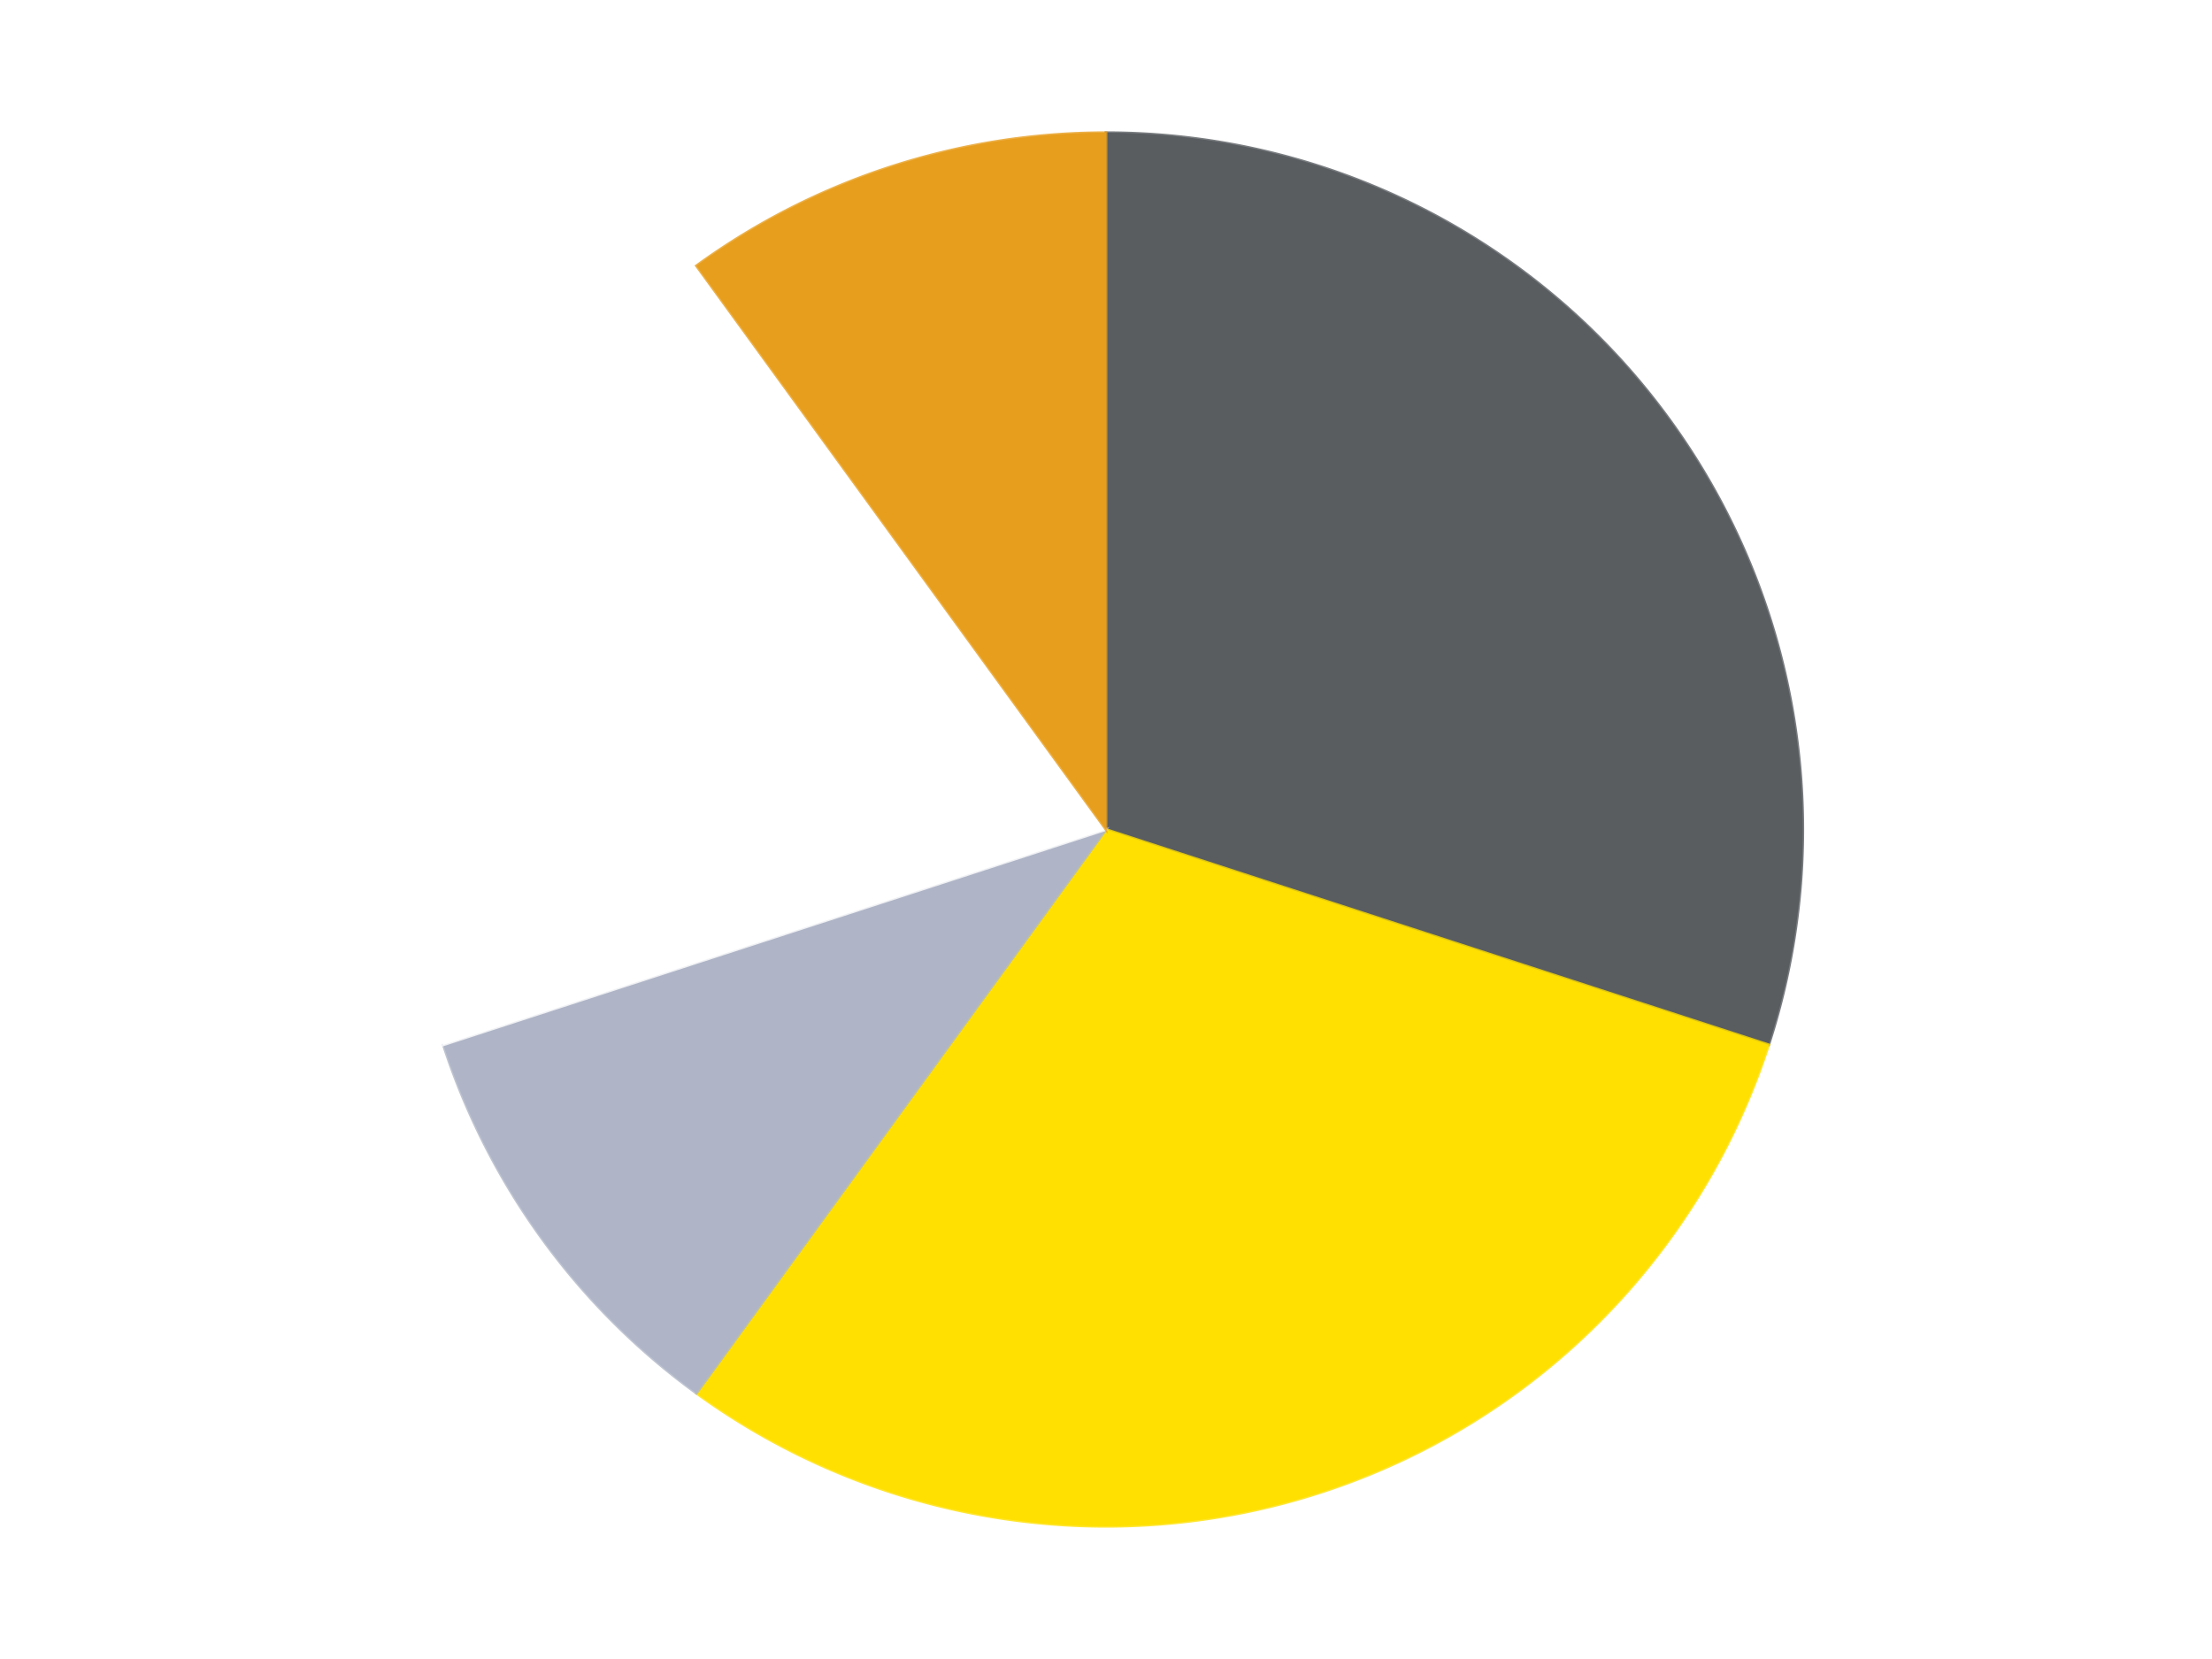 <?xml version='1.0' encoding='utf-8'?>
<svg xmlns="http://www.w3.org/2000/svg" xmlns:xlink="http://www.w3.org/1999/xlink" id="chart-0ebf44e2-7719-44c2-afeb-7c79806c1d75" class="pygal-chart" viewBox="0 0 800 600"><!--Generated with pygal 3.0.4 (lxml) ©Kozea 2012-2016 on 2024-07-03--><!--http://pygal.org--><!--http://github.com/Kozea/pygal--><defs><style type="text/css">#chart-0ebf44e2-7719-44c2-afeb-7c79806c1d75{-webkit-user-select:none;-webkit-font-smoothing:antialiased;font-family:Consolas,"Liberation Mono",Menlo,Courier,monospace}#chart-0ebf44e2-7719-44c2-afeb-7c79806c1d75 .title{font-family:Consolas,"Liberation Mono",Menlo,Courier,monospace;font-size:16px}#chart-0ebf44e2-7719-44c2-afeb-7c79806c1d75 .legends .legend text{font-family:Consolas,"Liberation Mono",Menlo,Courier,monospace;font-size:14px}#chart-0ebf44e2-7719-44c2-afeb-7c79806c1d75 .axis text{font-family:Consolas,"Liberation Mono",Menlo,Courier,monospace;font-size:10px}#chart-0ebf44e2-7719-44c2-afeb-7c79806c1d75 .axis text.major{font-family:Consolas,"Liberation Mono",Menlo,Courier,monospace;font-size:10px}#chart-0ebf44e2-7719-44c2-afeb-7c79806c1d75 .text-overlay text.value{font-family:Consolas,"Liberation Mono",Menlo,Courier,monospace;font-size:16px}#chart-0ebf44e2-7719-44c2-afeb-7c79806c1d75 .text-overlay text.label{font-family:Consolas,"Liberation Mono",Menlo,Courier,monospace;font-size:10px}#chart-0ebf44e2-7719-44c2-afeb-7c79806c1d75 .tooltip{font-family:Consolas,"Liberation Mono",Menlo,Courier,monospace;font-size:14px}#chart-0ebf44e2-7719-44c2-afeb-7c79806c1d75 text.no_data{font-family:Consolas,"Liberation Mono",Menlo,Courier,monospace;font-size:64px}
#chart-0ebf44e2-7719-44c2-afeb-7c79806c1d75{background-color:transparent}#chart-0ebf44e2-7719-44c2-afeb-7c79806c1d75 path,#chart-0ebf44e2-7719-44c2-afeb-7c79806c1d75 line,#chart-0ebf44e2-7719-44c2-afeb-7c79806c1d75 rect,#chart-0ebf44e2-7719-44c2-afeb-7c79806c1d75 circle{-webkit-transition:150ms;-moz-transition:150ms;transition:150ms}#chart-0ebf44e2-7719-44c2-afeb-7c79806c1d75 .graph &gt; .background{fill:transparent}#chart-0ebf44e2-7719-44c2-afeb-7c79806c1d75 .plot &gt; .background{fill:transparent}#chart-0ebf44e2-7719-44c2-afeb-7c79806c1d75 .graph{fill:rgba(0,0,0,.87)}#chart-0ebf44e2-7719-44c2-afeb-7c79806c1d75 text.no_data{fill:rgba(0,0,0,1)}#chart-0ebf44e2-7719-44c2-afeb-7c79806c1d75 .title{fill:rgba(0,0,0,1)}#chart-0ebf44e2-7719-44c2-afeb-7c79806c1d75 .legends .legend text{fill:rgba(0,0,0,.87)}#chart-0ebf44e2-7719-44c2-afeb-7c79806c1d75 .legends .legend:hover text{fill:rgba(0,0,0,1)}#chart-0ebf44e2-7719-44c2-afeb-7c79806c1d75 .axis .line{stroke:rgba(0,0,0,1)}#chart-0ebf44e2-7719-44c2-afeb-7c79806c1d75 .axis .guide.line{stroke:rgba(0,0,0,.54)}#chart-0ebf44e2-7719-44c2-afeb-7c79806c1d75 .axis .major.line{stroke:rgba(0,0,0,.87)}#chart-0ebf44e2-7719-44c2-afeb-7c79806c1d75 .axis text.major{fill:rgba(0,0,0,1)}#chart-0ebf44e2-7719-44c2-afeb-7c79806c1d75 .axis.y .guides:hover .guide.line,#chart-0ebf44e2-7719-44c2-afeb-7c79806c1d75 .line-graph .axis.x .guides:hover .guide.line,#chart-0ebf44e2-7719-44c2-afeb-7c79806c1d75 .stackedline-graph .axis.x .guides:hover .guide.line,#chart-0ebf44e2-7719-44c2-afeb-7c79806c1d75 .xy-graph .axis.x .guides:hover .guide.line{stroke:rgba(0,0,0,1)}#chart-0ebf44e2-7719-44c2-afeb-7c79806c1d75 .axis .guides:hover text{fill:rgba(0,0,0,1)}#chart-0ebf44e2-7719-44c2-afeb-7c79806c1d75 .reactive{fill-opacity:1.0;stroke-opacity:.8;stroke-width:1}#chart-0ebf44e2-7719-44c2-afeb-7c79806c1d75 .ci{stroke:rgba(0,0,0,.87)}#chart-0ebf44e2-7719-44c2-afeb-7c79806c1d75 .reactive.active,#chart-0ebf44e2-7719-44c2-afeb-7c79806c1d75 .active .reactive{fill-opacity:0.6;stroke-opacity:.9;stroke-width:4}#chart-0ebf44e2-7719-44c2-afeb-7c79806c1d75 .ci .reactive.active{stroke-width:1.5}#chart-0ebf44e2-7719-44c2-afeb-7c79806c1d75 .series text{fill:rgba(0,0,0,1)}#chart-0ebf44e2-7719-44c2-afeb-7c79806c1d75 .tooltip rect{fill:transparent;stroke:rgba(0,0,0,1);-webkit-transition:opacity 150ms;-moz-transition:opacity 150ms;transition:opacity 150ms}#chart-0ebf44e2-7719-44c2-afeb-7c79806c1d75 .tooltip .label{fill:rgba(0,0,0,.87)}#chart-0ebf44e2-7719-44c2-afeb-7c79806c1d75 .tooltip .label{fill:rgba(0,0,0,.87)}#chart-0ebf44e2-7719-44c2-afeb-7c79806c1d75 .tooltip .legend{font-size:.8em;fill:rgba(0,0,0,.54)}#chart-0ebf44e2-7719-44c2-afeb-7c79806c1d75 .tooltip .x_label{font-size:.6em;fill:rgba(0,0,0,1)}#chart-0ebf44e2-7719-44c2-afeb-7c79806c1d75 .tooltip .xlink{font-size:.5em;text-decoration:underline}#chart-0ebf44e2-7719-44c2-afeb-7c79806c1d75 .tooltip .value{font-size:1.5em}#chart-0ebf44e2-7719-44c2-afeb-7c79806c1d75 .bound{font-size:.5em}#chart-0ebf44e2-7719-44c2-afeb-7c79806c1d75 .max-value{font-size:.75em;fill:rgba(0,0,0,.54)}#chart-0ebf44e2-7719-44c2-afeb-7c79806c1d75 .map-element{fill:transparent;stroke:rgba(0,0,0,.54) !important}#chart-0ebf44e2-7719-44c2-afeb-7c79806c1d75 .map-element .reactive{fill-opacity:inherit;stroke-opacity:inherit}#chart-0ebf44e2-7719-44c2-afeb-7c79806c1d75 .color-0,#chart-0ebf44e2-7719-44c2-afeb-7c79806c1d75 .color-0 a:visited{stroke:#F44336;fill:#F44336}#chart-0ebf44e2-7719-44c2-afeb-7c79806c1d75 .color-1,#chart-0ebf44e2-7719-44c2-afeb-7c79806c1d75 .color-1 a:visited{stroke:#3F51B5;fill:#3F51B5}#chart-0ebf44e2-7719-44c2-afeb-7c79806c1d75 .color-2,#chart-0ebf44e2-7719-44c2-afeb-7c79806c1d75 .color-2 a:visited{stroke:#009688;fill:#009688}#chart-0ebf44e2-7719-44c2-afeb-7c79806c1d75 .color-3,#chart-0ebf44e2-7719-44c2-afeb-7c79806c1d75 .color-3 a:visited{stroke:#FFC107;fill:#FFC107}#chart-0ebf44e2-7719-44c2-afeb-7c79806c1d75 .color-4,#chart-0ebf44e2-7719-44c2-afeb-7c79806c1d75 .color-4 a:visited{stroke:#FF5722;fill:#FF5722}#chart-0ebf44e2-7719-44c2-afeb-7c79806c1d75 .text-overlay .color-0 text{fill:black}#chart-0ebf44e2-7719-44c2-afeb-7c79806c1d75 .text-overlay .color-1 text{fill:black}#chart-0ebf44e2-7719-44c2-afeb-7c79806c1d75 .text-overlay .color-2 text{fill:black}#chart-0ebf44e2-7719-44c2-afeb-7c79806c1d75 .text-overlay .color-3 text{fill:black}#chart-0ebf44e2-7719-44c2-afeb-7c79806c1d75 .text-overlay .color-4 text{fill:black}
#chart-0ebf44e2-7719-44c2-afeb-7c79806c1d75 text.no_data{text-anchor:middle}#chart-0ebf44e2-7719-44c2-afeb-7c79806c1d75 .guide.line{fill:none}#chart-0ebf44e2-7719-44c2-afeb-7c79806c1d75 .centered{text-anchor:middle}#chart-0ebf44e2-7719-44c2-afeb-7c79806c1d75 .title{text-anchor:middle}#chart-0ebf44e2-7719-44c2-afeb-7c79806c1d75 .legends .legend text{fill-opacity:1}#chart-0ebf44e2-7719-44c2-afeb-7c79806c1d75 .axis.x text{text-anchor:middle}#chart-0ebf44e2-7719-44c2-afeb-7c79806c1d75 .axis.x:not(.web) text[transform]{text-anchor:start}#chart-0ebf44e2-7719-44c2-afeb-7c79806c1d75 .axis.x:not(.web) text[transform].backwards{text-anchor:end}#chart-0ebf44e2-7719-44c2-afeb-7c79806c1d75 .axis.y text{text-anchor:end}#chart-0ebf44e2-7719-44c2-afeb-7c79806c1d75 .axis.y text[transform].backwards{text-anchor:start}#chart-0ebf44e2-7719-44c2-afeb-7c79806c1d75 .axis.y2 text{text-anchor:start}#chart-0ebf44e2-7719-44c2-afeb-7c79806c1d75 .axis.y2 text[transform].backwards{text-anchor:end}#chart-0ebf44e2-7719-44c2-afeb-7c79806c1d75 .axis .guide.line{stroke-dasharray:4,4;stroke:black}#chart-0ebf44e2-7719-44c2-afeb-7c79806c1d75 .axis .major.guide.line{stroke-dasharray:6,6;stroke:black}#chart-0ebf44e2-7719-44c2-afeb-7c79806c1d75 .horizontal .axis.y .guide.line,#chart-0ebf44e2-7719-44c2-afeb-7c79806c1d75 .horizontal .axis.y2 .guide.line,#chart-0ebf44e2-7719-44c2-afeb-7c79806c1d75 .vertical .axis.x .guide.line{opacity:0}#chart-0ebf44e2-7719-44c2-afeb-7c79806c1d75 .horizontal .axis.always_show .guide.line,#chart-0ebf44e2-7719-44c2-afeb-7c79806c1d75 .vertical .axis.always_show .guide.line{opacity:1 !important}#chart-0ebf44e2-7719-44c2-afeb-7c79806c1d75 .axis.y .guides:hover .guide.line,#chart-0ebf44e2-7719-44c2-afeb-7c79806c1d75 .axis.y2 .guides:hover .guide.line,#chart-0ebf44e2-7719-44c2-afeb-7c79806c1d75 .axis.x .guides:hover .guide.line{opacity:1}#chart-0ebf44e2-7719-44c2-afeb-7c79806c1d75 .axis .guides:hover text{opacity:1}#chart-0ebf44e2-7719-44c2-afeb-7c79806c1d75 .nofill{fill:none}#chart-0ebf44e2-7719-44c2-afeb-7c79806c1d75 .subtle-fill{fill-opacity:.2}#chart-0ebf44e2-7719-44c2-afeb-7c79806c1d75 .dot{stroke-width:1px;fill-opacity:1;stroke-opacity:1}#chart-0ebf44e2-7719-44c2-afeb-7c79806c1d75 .dot.active{stroke-width:5px}#chart-0ebf44e2-7719-44c2-afeb-7c79806c1d75 .dot.negative{fill:transparent}#chart-0ebf44e2-7719-44c2-afeb-7c79806c1d75 text,#chart-0ebf44e2-7719-44c2-afeb-7c79806c1d75 tspan{stroke:none !important}#chart-0ebf44e2-7719-44c2-afeb-7c79806c1d75 .series text.active{opacity:1}#chart-0ebf44e2-7719-44c2-afeb-7c79806c1d75 .tooltip rect{fill-opacity:.95;stroke-width:.5}#chart-0ebf44e2-7719-44c2-afeb-7c79806c1d75 .tooltip text{fill-opacity:1}#chart-0ebf44e2-7719-44c2-afeb-7c79806c1d75 .showable{visibility:hidden}#chart-0ebf44e2-7719-44c2-afeb-7c79806c1d75 .showable.shown{visibility:visible}#chart-0ebf44e2-7719-44c2-afeb-7c79806c1d75 .gauge-background{fill:rgba(229,229,229,1);stroke:none}#chart-0ebf44e2-7719-44c2-afeb-7c79806c1d75 .bg-lines{stroke:transparent;stroke-width:2px}</style><script type="text/javascript">window.pygal = window.pygal || {};window.pygal.config = window.pygal.config || {};window.pygal.config['0ebf44e2-7719-44c2-afeb-7c79806c1d75'] = {"allow_interruptions": false, "box_mode": "extremes", "classes": ["pygal-chart"], "css": ["file://style.css", "file://graph.css"], "defs": [], "disable_xml_declaration": false, "dots_size": 2.5, "dynamic_print_values": false, "explicit_size": false, "fill": false, "force_uri_protocol": "https", "formatter": null, "half_pie": false, "height": 600, "include_x_axis": false, "inner_radius": 0, "interpolate": null, "interpolation_parameters": {}, "interpolation_precision": 250, "inverse_y_axis": false, "js": ["//kozea.github.io/pygal.js/2.0.x/pygal-tooltips.min.js"], "legend_at_bottom": false, "legend_at_bottom_columns": null, "legend_box_size": 12, "logarithmic": false, "margin": 20, "margin_bottom": null, "margin_left": null, "margin_right": null, "margin_top": null, "max_scale": 16, "min_scale": 4, "missing_value_fill_truncation": "x", "no_data_text": "No data", "no_prefix": false, "order_min": null, "pretty_print": false, "print_labels": false, "print_values": false, "print_values_position": "center", "print_zeroes": true, "range": null, "rounded_bars": null, "secondary_range": null, "show_dots": true, "show_legend": false, "show_minor_x_labels": true, "show_minor_y_labels": true, "show_only_major_dots": false, "show_x_guides": false, "show_x_labels": true, "show_y_guides": true, "show_y_labels": true, "spacing": 10, "stack_from_top": false, "strict": false, "stroke": true, "stroke_style": null, "style": {"background": "transparent", "ci_colors": [], "colors": ["#F44336", "#3F51B5", "#009688", "#FFC107", "#FF5722", "#9C27B0", "#03A9F4", "#8BC34A", "#FF9800", "#E91E63", "#2196F3", "#4CAF50", "#FFEB3B", "#673AB7", "#00BCD4", "#CDDC39", "#9E9E9E", "#607D8B"], "dot_opacity": "1", "font_family": "Consolas, \"Liberation Mono\", Menlo, Courier, monospace", "foreground": "rgba(0, 0, 0, .87)", "foreground_strong": "rgba(0, 0, 0, 1)", "foreground_subtle": "rgba(0, 0, 0, .54)", "guide_stroke_color": "black", "guide_stroke_dasharray": "4,4", "label_font_family": "Consolas, \"Liberation Mono\", Menlo, Courier, monospace", "label_font_size": 10, "legend_font_family": "Consolas, \"Liberation Mono\", Menlo, Courier, monospace", "legend_font_size": 14, "major_guide_stroke_color": "black", "major_guide_stroke_dasharray": "6,6", "major_label_font_family": "Consolas, \"Liberation Mono\", Menlo, Courier, monospace", "major_label_font_size": 10, "no_data_font_family": "Consolas, \"Liberation Mono\", Menlo, Courier, monospace", "no_data_font_size": 64, "opacity": "1.0", "opacity_hover": "0.6", "plot_background": "transparent", "stroke_opacity": ".8", "stroke_opacity_hover": ".9", "stroke_width": "1", "stroke_width_hover": "4", "title_font_family": "Consolas, \"Liberation Mono\", Menlo, Courier, monospace", "title_font_size": 16, "tooltip_font_family": "Consolas, \"Liberation Mono\", Menlo, Courier, monospace", "tooltip_font_size": 14, "transition": "150ms", "value_background": "rgba(229, 229, 229, 1)", "value_colors": [], "value_font_family": "Consolas, \"Liberation Mono\", Menlo, Courier, monospace", "value_font_size": 16, "value_label_font_family": "Consolas, \"Liberation Mono\", Menlo, Courier, monospace", "value_label_font_size": 10}, "title": null, "tooltip_border_radius": 0, "tooltip_fancy_mode": true, "truncate_label": null, "truncate_legend": null, "width": 800, "x_label_rotation": 0, "x_labels": null, "x_labels_major": null, "x_labels_major_count": null, "x_labels_major_every": null, "x_title": null, "xrange": null, "y_label_rotation": 0, "y_labels": null, "y_labels_major": null, "y_labels_major_count": null, "y_labels_major_every": null, "y_title": null, "zero": 0, "legends": ["Dark Bluish Gray", "Yellow", "Light Bluish Gray", "White", "Pearl Gold"]}</script><script type="text/javascript" xlink:href="https://kozea.github.io/pygal.js/2.0.x/pygal-tooltips.min.js"/></defs><title>Pygal</title><g class="graph pie-graph vertical"><rect x="0" y="0" width="800" height="600" class="background"/><g transform="translate(20, 20)" class="plot"><rect x="0" y="0" width="760" height="560" class="background"/><g class="series serie-0 color-0"><g class="slices"><g class="slice" style="fill: #595D60; stroke: #595D60"><path d="M380 28 A252 252 0 0 1 619.666 357.872 L380 280 A0 0 0 0 0 380 280 z" class="slice reactive tooltip-trigger"/><desc class="value">3</desc><desc class="x centered">481.93614129124336</desc><desc class="y centered">205.9390582111484</desc></g></g></g><g class="series serie-1 color-1"><g class="slices"><g class="slice" style="fill: #FFE001; stroke: #FFE001"><path d="M619.666 357.872 A252 252 0 0 1 231.878 483.872 L380 280 A0 0 0 0 0 380 280 z" class="slice reactive tooltip-trigger"/><desc class="value">3</desc><desc class="x centered">418.9361412912434</desc><desc class="y centered">399.83312105318936</desc></g></g></g><g class="series serie-2 color-2"><g class="slices"><g class="slice" style="fill: #AFB5C7; stroke: #AFB5C7"><path d="M231.878 483.872 A252 252 0 0 1 140.334 357.872 L380 280 A0 0 0 0 0 380 280 z" class="slice reactive tooltip-trigger"/><desc class="value">1</desc><desc class="x centered">278.06385870875664</desc><desc class="y centered">354.06094178885166</desc></g></g></g><g class="series serie-3 color-3"><g class="slices"><g class="slice" style="fill: #FFFFFF; stroke: #FFFFFF"><path d="M140.334 357.872 A252 252 0 0 1 231.878 76.128 L380 280 A0 0 0 0 0 380 280 z" class="slice reactive tooltip-trigger"/><desc class="value">2</desc><desc class="x centered">260.16687894681064</desc><desc class="y centered">241.06385870875664</desc></g></g></g><g class="series serie-4 color-4"><g class="slices"><g class="slice" style="fill: #E79E1D; stroke: #E79E1D"><path d="M231.878 76.128 A252 252 0 0 1 380 28 L380 280 A0 0 0 0 0 380 280 z" class="slice reactive tooltip-trigger"/><desc class="value">1</desc><desc class="x centered">341.0638587087566</desc><desc class="y centered">160.16687894681064</desc></g></g></g></g><g class="titles"/><g transform="translate(20, 20)" class="plot overlay"><g class="series serie-0 color-0"/><g class="series serie-1 color-1"/><g class="series serie-2 color-2"/><g class="series serie-3 color-3"/><g class="series serie-4 color-4"/></g><g transform="translate(20, 20)" class="plot text-overlay"><g class="series serie-0 color-0"/><g class="series serie-1 color-1"/><g class="series serie-2 color-2"/><g class="series serie-3 color-3"/><g class="series serie-4 color-4"/></g><g transform="translate(20, 20)" class="plot tooltip-overlay"><g transform="translate(0 0)" style="opacity: 0" class="tooltip"><rect rx="0" ry="0" width="0" height="0" class="tooltip-box"/><g class="text"/></g></g></g></svg>